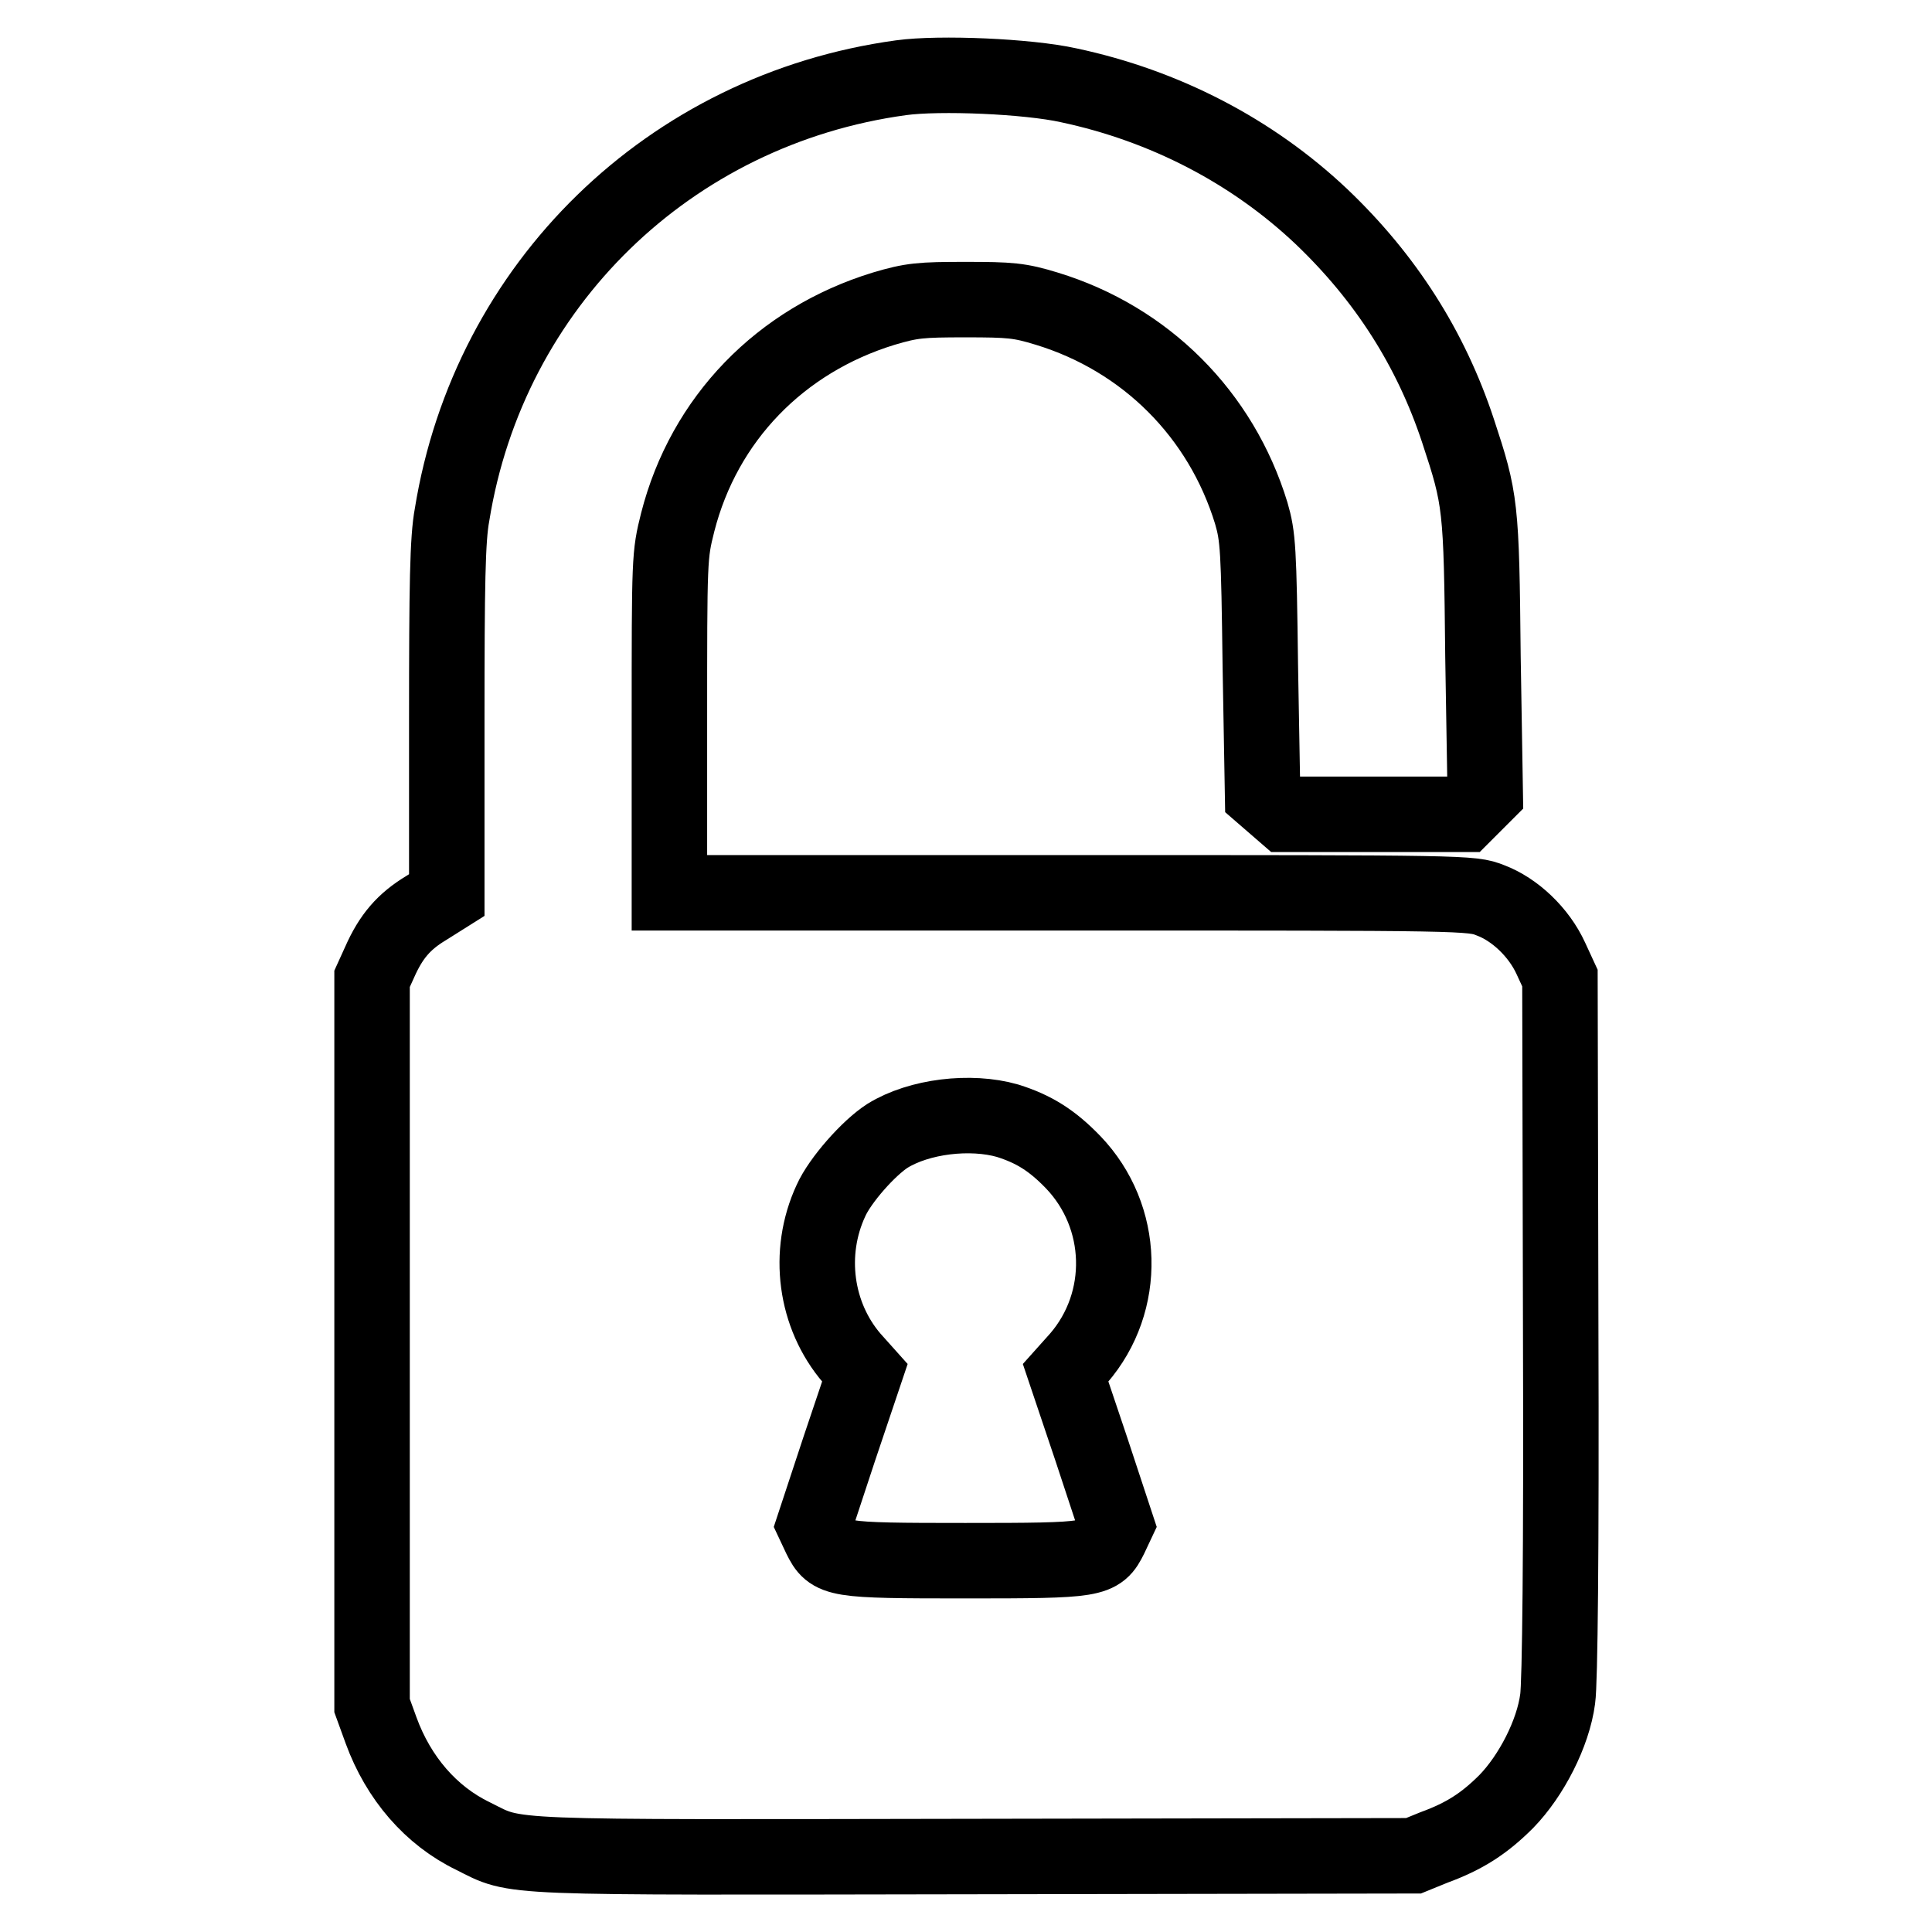 <?xml version="1.0" encoding="utf-8"?>
<!-- Svg Vector Icons : http://www.onlinewebfonts.com/icon -->
<!DOCTYPE svg PUBLIC "-//W3C//DTD SVG 1.1//EN" "http://www.w3.org/Graphics/SVG/1.1/DTD/svg11.dtd">
<svg version="1.1" xmlns="http://www.w3.org/2000/svg" xmlns:xlink="http://www.w3.org/1999/xlink" x="0px" y="0px" viewBox="0 0 256 256" enable-background="new 0 0 256 256" xml:space="preserve">
<g><g><g><path stroke-width="10" fill-opacity="0" stroke="#000000"  d="M119.4,10.3c-30.7,4.2-54.6,27.5-59.5,57.9c-0.6,3.2-0.7,9.2-0.7,27.3v23.1l-2.7,1.7c-3,1.8-4.7,3.8-6.2,7.2l-1,2.2v48.2V226l1.2,3.3c2.3,6.3,6.6,11.3,12.2,14c6,3,2.7,2.8,66.5,2.7l58.1-0.1l2.7-1.1c4.1-1.5,6.7-3.2,9.6-6.1c3.3-3.4,6.2-9,6.8-13.6c0.3-2.1,0.5-19.1,0.4-49.4l-0.1-46.1l-1.2-2.6c-1.6-3.5-4.8-6.5-8-7.7c-2.5-1-3.1-1-55.5-1H88.7V95.9c0-22.1,0-22.3,1.1-26.7c3.5-13.7,13.6-24.1,27.3-28.3c3.7-1.1,4.9-1.2,10.8-1.2c6,0,7.2,0.1,10.8,1.2c13.1,4,23.1,14,27.1,27.1c0.9,3.1,1,4.7,1.2,20.3l0.3,17l1.5,1.3l1.5,1.3h11.8H194l1.4-1.4l1.4-1.4L196.5,87c-0.2-20.1-0.3-20.8-3.3-29.9c-3.6-10.9-9.6-20.3-18.1-28.4c-9.2-8.7-20.8-14.7-33.5-17.4C136.2,10.1,124.5,9.6,119.4,10.3z M133.5,148.5c3.5,1.1,5.9,2.6,8.7,5.5c6.9,7.2,7.2,18.5,0.7,26l-1.7,1.9l3.4,10.1l3.3,10l-0.8,1.7c-1.5,3-1.9,3.1-19.2,3.1c-17.3,0-17.7-0.1-19.2-3.1l-0.8-1.7l3.3-10l3.4-10.1l-1.7-1.9c-4.9-5.7-6-14-2.8-20.9c1.2-2.7,5-7,7.5-8.6C121.8,147.9,128.6,147.1,133.5,148.5z"/></g></g></g>
</svg>
